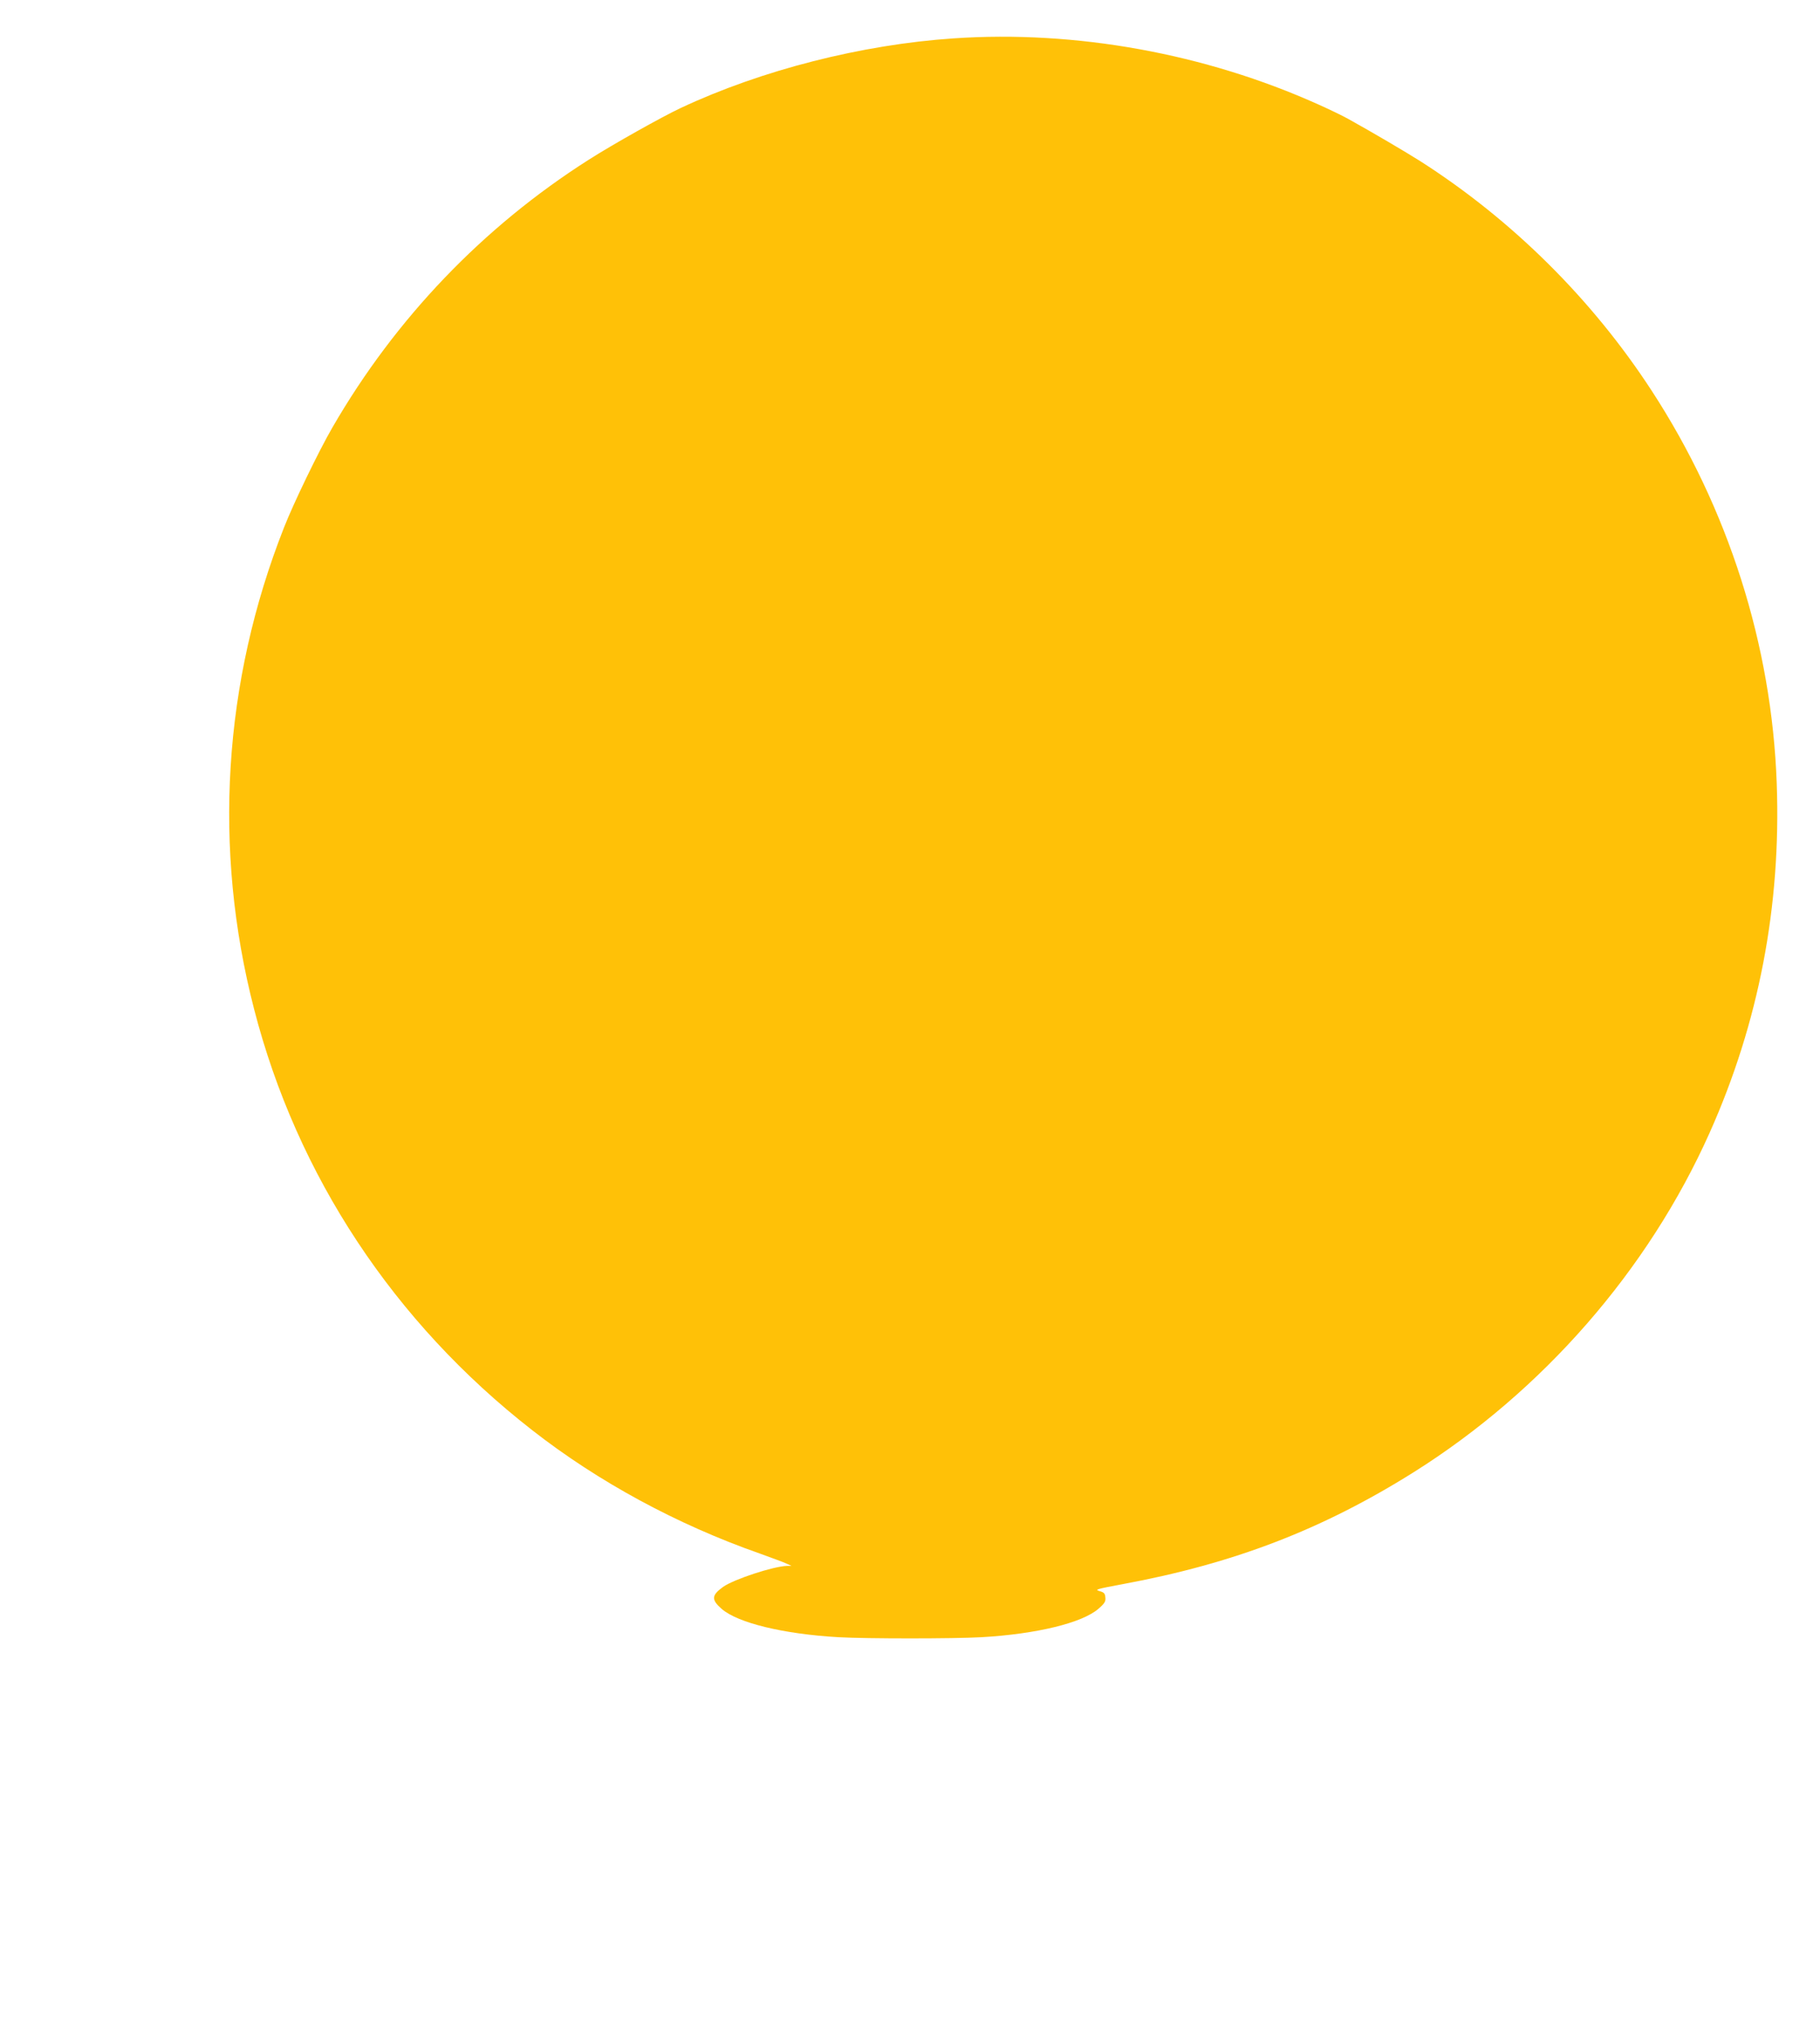 <?xml version="1.0" standalone="no"?>
<!DOCTYPE svg PUBLIC "-//W3C//DTD SVG 20010904//EN"
 "http://www.w3.org/TR/2001/REC-SVG-20010904/DTD/svg10.dtd">
<svg version="1.0" xmlns="http://www.w3.org/2000/svg"
 width="1144pt" height="1280pt" viewBox="0 0 1144 1280"
 preserveAspectRatio="xMidYMid meet">
<g transform="translate(0,1280) scale(0.1,-0.1)"
fill="#ffc107" stroke="none">
<path d="M5995 12559 c-579 -39 -1207 -199 -1715 -437 -116 -54 -433 -232
-580 -326 -665 -423 -1215 -998 -1610 -1681 -85 -146 -247 -481 -305 -630
-383 -971 -448 -2019 -188 -3025 269 -1045 878 -1968 1748 -2646 416 -325 911
-593 1430 -775 77 -28 154 -56 170 -64 l30 -14 -27 0 c-86 -2 -335 -84 -403
-132 -73 -53 -75 -80 -9 -138 101 -88 387 -158 734 -178 174 -10 726 -10 900
0 347 20 633 90 735 179 39 34 46 46 43 71 -2 26 -9 32 -38 40 -31 9 -16 13
145 43 699 129 1256 343 1830 703 812 510 1475 1270 1861 2133 309 691 450
1426 422 2195 -31 871 -305 1730 -786 2468 -375 576 -878 1074 -1454 1442 -93
59 -306 184 -452 265 -37 21 -123 62 -190 92 -712 320 -1524 467 -2291 415z"/>
</g>
</svg>
